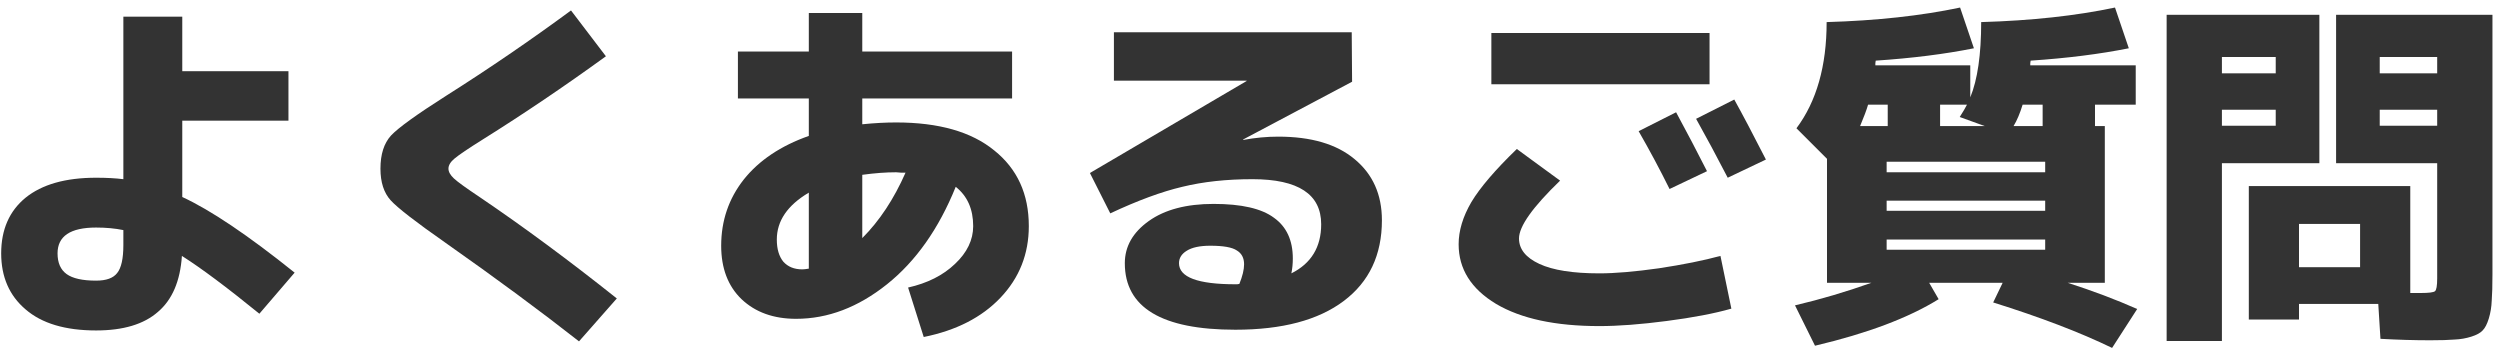 <svg width="220" height="31" viewBox="0 0 220 31" fill="none" xmlns="http://www.w3.org/2000/svg">
<path d="M195.528 9.656V11.064H200.264V9.656H195.528ZM195.528 6.456H200.264V5.016H195.528V6.456ZM214.472 9.656H209.416V11.064H214.472V9.656ZM214.472 6.456V5.016H209.416V6.456H214.472ZM195.528 30.008H190.664V1.304H204.104V14.36H195.528V30.008ZM205.576 14.36V1.304H219.336V24.152C219.336 25.133 219.315 25.901 219.272 26.456C219.251 27.011 219.165 27.533 219.016 28.024C218.867 28.515 218.685 28.867 218.472 29.08C218.28 29.293 217.949 29.475 217.48 29.624C217.011 29.773 216.52 29.859 216.008 29.88C215.496 29.923 214.781 29.944 213.864 29.944C212.456 29.944 210.995 29.901 209.48 29.816L209.288 26.744H202.312V28.12H197.896V16.376H212.104V25.784H213.032C213.736 25.784 214.152 25.731 214.28 25.624C214.408 25.517 214.472 25.144 214.472 24.504V14.36H205.576ZM207.688 19.704H202.312V23.512H207.688V19.704Z" fill="#333333"/>
<path d="M166.024 21.08V21.976H179.976V21.08H166.024ZM166.024 17.656V18.552H179.976V17.656H166.024ZM166.024 15.16H179.976V14.232H166.024V15.16ZM164.392 9.208C164.264 9.656 164.029 10.285 163.688 11.096H166.12V9.208H164.392ZM173.096 9.208H170.728V11.096H174.664L172.456 10.296C172.755 9.827 172.968 9.464 173.096 9.208ZM177.992 9.208C177.757 9.976 177.491 10.605 177.192 11.096H179.752V9.208H177.992ZM178.664 5.752H187.944V9.208H184.36V11.096H185.224V24.888H181.96C184.157 25.592 186.195 26.36 188.072 27.192L185.864 30.616C183.048 29.251 179.56 27.917 175.4 26.616L176.232 24.888H169.768L170.6 26.328C167.955 27.971 164.328 29.336 159.72 30.424L157.96 26.872C160.221 26.339 162.461 25.677 164.68 24.888H160.776V13.976L158.088 11.288C159.859 8.92 160.744 5.805 160.744 1.944C165.139 1.816 169.053 1.389 172.488 0.664L173.704 4.248C171.144 4.76 168.264 5.123 165.064 5.336C165.064 5.379 165.053 5.453 165.032 5.56C165.032 5.645 165.032 5.709 165.032 5.752H173.384V8.568C174.024 7.011 174.344 4.803 174.344 1.944C178.76 1.816 182.685 1.389 186.12 0.664L187.336 4.248C184.776 4.76 181.896 5.123 178.696 5.336C178.696 5.379 178.685 5.453 178.664 5.56C178.664 5.645 178.664 5.709 178.664 5.752Z" fill="#333333"/>
<path d="M150.216 15.064L146.92 16.632C146.088 14.947 145.181 13.251 144.2 11.544L147.496 9.88C148.477 11.693 149.384 13.421 150.216 15.064ZM155.4 14.04L152.04 15.64C151.08 13.784 150.152 12.056 149.256 10.456L152.616 8.76C153.384 10.147 154.312 11.907 155.4 14.04ZM131.24 7.416V2.904H150.44V7.416H131.24ZM128.36 21.496C128.36 20.301 128.733 19.064 129.48 17.784C130.248 16.504 131.581 14.947 133.48 13.112L137.288 15.896C134.877 18.221 133.672 19.917 133.672 20.984C133.672 21.923 134.269 22.669 135.464 23.224C136.659 23.779 138.419 24.056 140.744 24.056C142.131 24.056 143.88 23.907 145.992 23.608C148.104 23.288 149.907 22.925 151.4 22.52L152.36 27.16C150.867 27.587 148.968 27.949 146.664 28.248C144.381 28.547 142.408 28.696 140.744 28.696C136.883 28.696 133.853 28.045 131.656 26.744C129.459 25.421 128.36 23.672 128.36 21.496Z" fill="#333333"/>
<path d="M113.64 24.056C115.389 23.181 116.264 21.741 116.264 19.736C116.264 17.091 114.248 15.768 110.216 15.768C107.933 15.768 105.875 15.992 104.04 16.44C102.227 16.867 100.115 17.645 97.704 18.776L95.912 15.224L109.704 7.128V7.096H98.024V2.84H118.952L118.984 7.192L109.384 12.28L109.416 12.312C110.461 12.12 111.485 12.024 112.488 12.024C115.389 12.024 117.629 12.685 119.208 14.008C120.808 15.331 121.608 17.123 121.608 19.384C121.608 22.435 120.488 24.803 118.248 26.488C116.008 28.173 112.829 29.016 108.712 29.016C102.227 29.016 98.984 27.064 98.984 23.16C98.984 21.688 99.688 20.451 101.096 19.448C102.504 18.445 104.403 17.944 106.792 17.944C109.245 17.944 111.016 18.349 112.104 19.16C113.213 19.949 113.768 21.144 113.768 22.744C113.768 23.213 113.725 23.651 113.64 24.056ZM109.064 24.984C109.341 24.301 109.48 23.725 109.48 23.256C109.48 22.701 109.267 22.296 108.84 22.04C108.435 21.763 107.656 21.624 106.504 21.624C105.587 21.624 104.893 21.773 104.424 22.072C103.976 22.349 103.752 22.712 103.752 23.16C103.752 24.397 105.405 25.016 108.712 25.016C108.755 25.016 108.808 25.016 108.872 25.016C108.957 24.995 109.021 24.984 109.064 24.984Z" fill="#333333"/>
<path d="M64.936 4.536H71.176V1.144H75.88V4.536H89.064V8.664H75.88V10.936C76.947 10.829 77.939 10.776 78.856 10.776C82.611 10.776 85.491 11.597 87.496 13.24C89.523 14.861 90.536 17.08 90.536 19.896C90.536 22.349 89.704 24.451 88.04 26.2C86.397 27.928 84.147 29.08 81.288 29.656L79.912 25.304C81.619 24.92 82.995 24.227 84.04 23.224C85.107 22.221 85.64 21.112 85.64 19.896C85.64 18.403 85.128 17.251 84.104 16.44C82.611 20.131 80.595 22.989 78.056 25.016C75.517 27.043 72.851 28.056 70.056 28.056C68.072 28.056 66.472 27.48 65.256 26.328C64.061 25.176 63.464 23.608 63.464 21.624C63.464 19.427 64.125 17.485 65.448 15.8C66.792 14.115 68.701 12.835 71.176 11.96V8.664H64.936V4.536ZM79.688 15.192C79.603 15.192 79.464 15.192 79.272 15.192C79.101 15.171 78.963 15.16 78.856 15.16C77.96 15.16 76.968 15.235 75.88 15.384V20.952C77.395 19.437 78.664 17.517 79.688 15.192ZM71.176 16.952C69.299 18.061 68.36 19.437 68.36 21.08C68.36 21.912 68.552 22.563 68.936 23.032C69.341 23.48 69.896 23.704 70.6 23.704C70.728 23.704 70.92 23.683 71.176 23.64V16.952Z" fill="#333333"/>
<path d="M50.248 0.92L53.32 4.952C49.672 7.597 46.056 10.04 42.472 12.28C41.213 13.069 40.392 13.624 40.008 13.944C39.645 14.243 39.464 14.541 39.464 14.84C39.464 15.117 39.624 15.405 39.944 15.704C40.264 16.003 41.032 16.557 42.248 17.368C46.088 19.971 50.099 22.936 54.28 26.264L50.952 30.04C47.581 27.395 43.667 24.504 39.208 21.368C36.584 19.533 34.973 18.285 34.376 17.624C33.779 16.963 33.48 16.035 33.48 14.84C33.48 13.581 33.789 12.611 34.408 11.928C35.048 11.245 36.659 10.083 39.24 8.44C43.016 6.051 46.685 3.544 50.248 0.92Z" fill="#333333"/>
<path d="M25.384 10.616H16.04V17.336C18.536 18.488 21.832 20.707 25.928 23.992L22.824 27.608C19.965 25.283 17.693 23.587 16.008 22.52C15.859 24.739 15.155 26.381 13.896 27.448C12.659 28.536 10.845 29.08 8.456 29.08C5.747 29.08 3.677 28.461 2.248 27.224C0.819 26.008 0.104 24.365 0.104 22.296C0.104 20.205 0.819 18.573 2.248 17.4C3.699 16.227 5.768 15.64 8.456 15.64C9.373 15.64 10.173 15.683 10.856 15.768V1.464H16.04V6.264H25.384V10.616ZM10.856 20.248C10.131 20.099 9.331 20.024 8.456 20.024C6.195 20.024 5.064 20.781 5.064 22.296C5.064 23.128 5.331 23.736 5.864 24.12C6.397 24.504 7.261 24.696 8.456 24.696C9.352 24.696 9.971 24.472 10.312 24.024C10.675 23.576 10.856 22.755 10.856 21.56V20.248Z" fill="#333333"/>
</svg>
